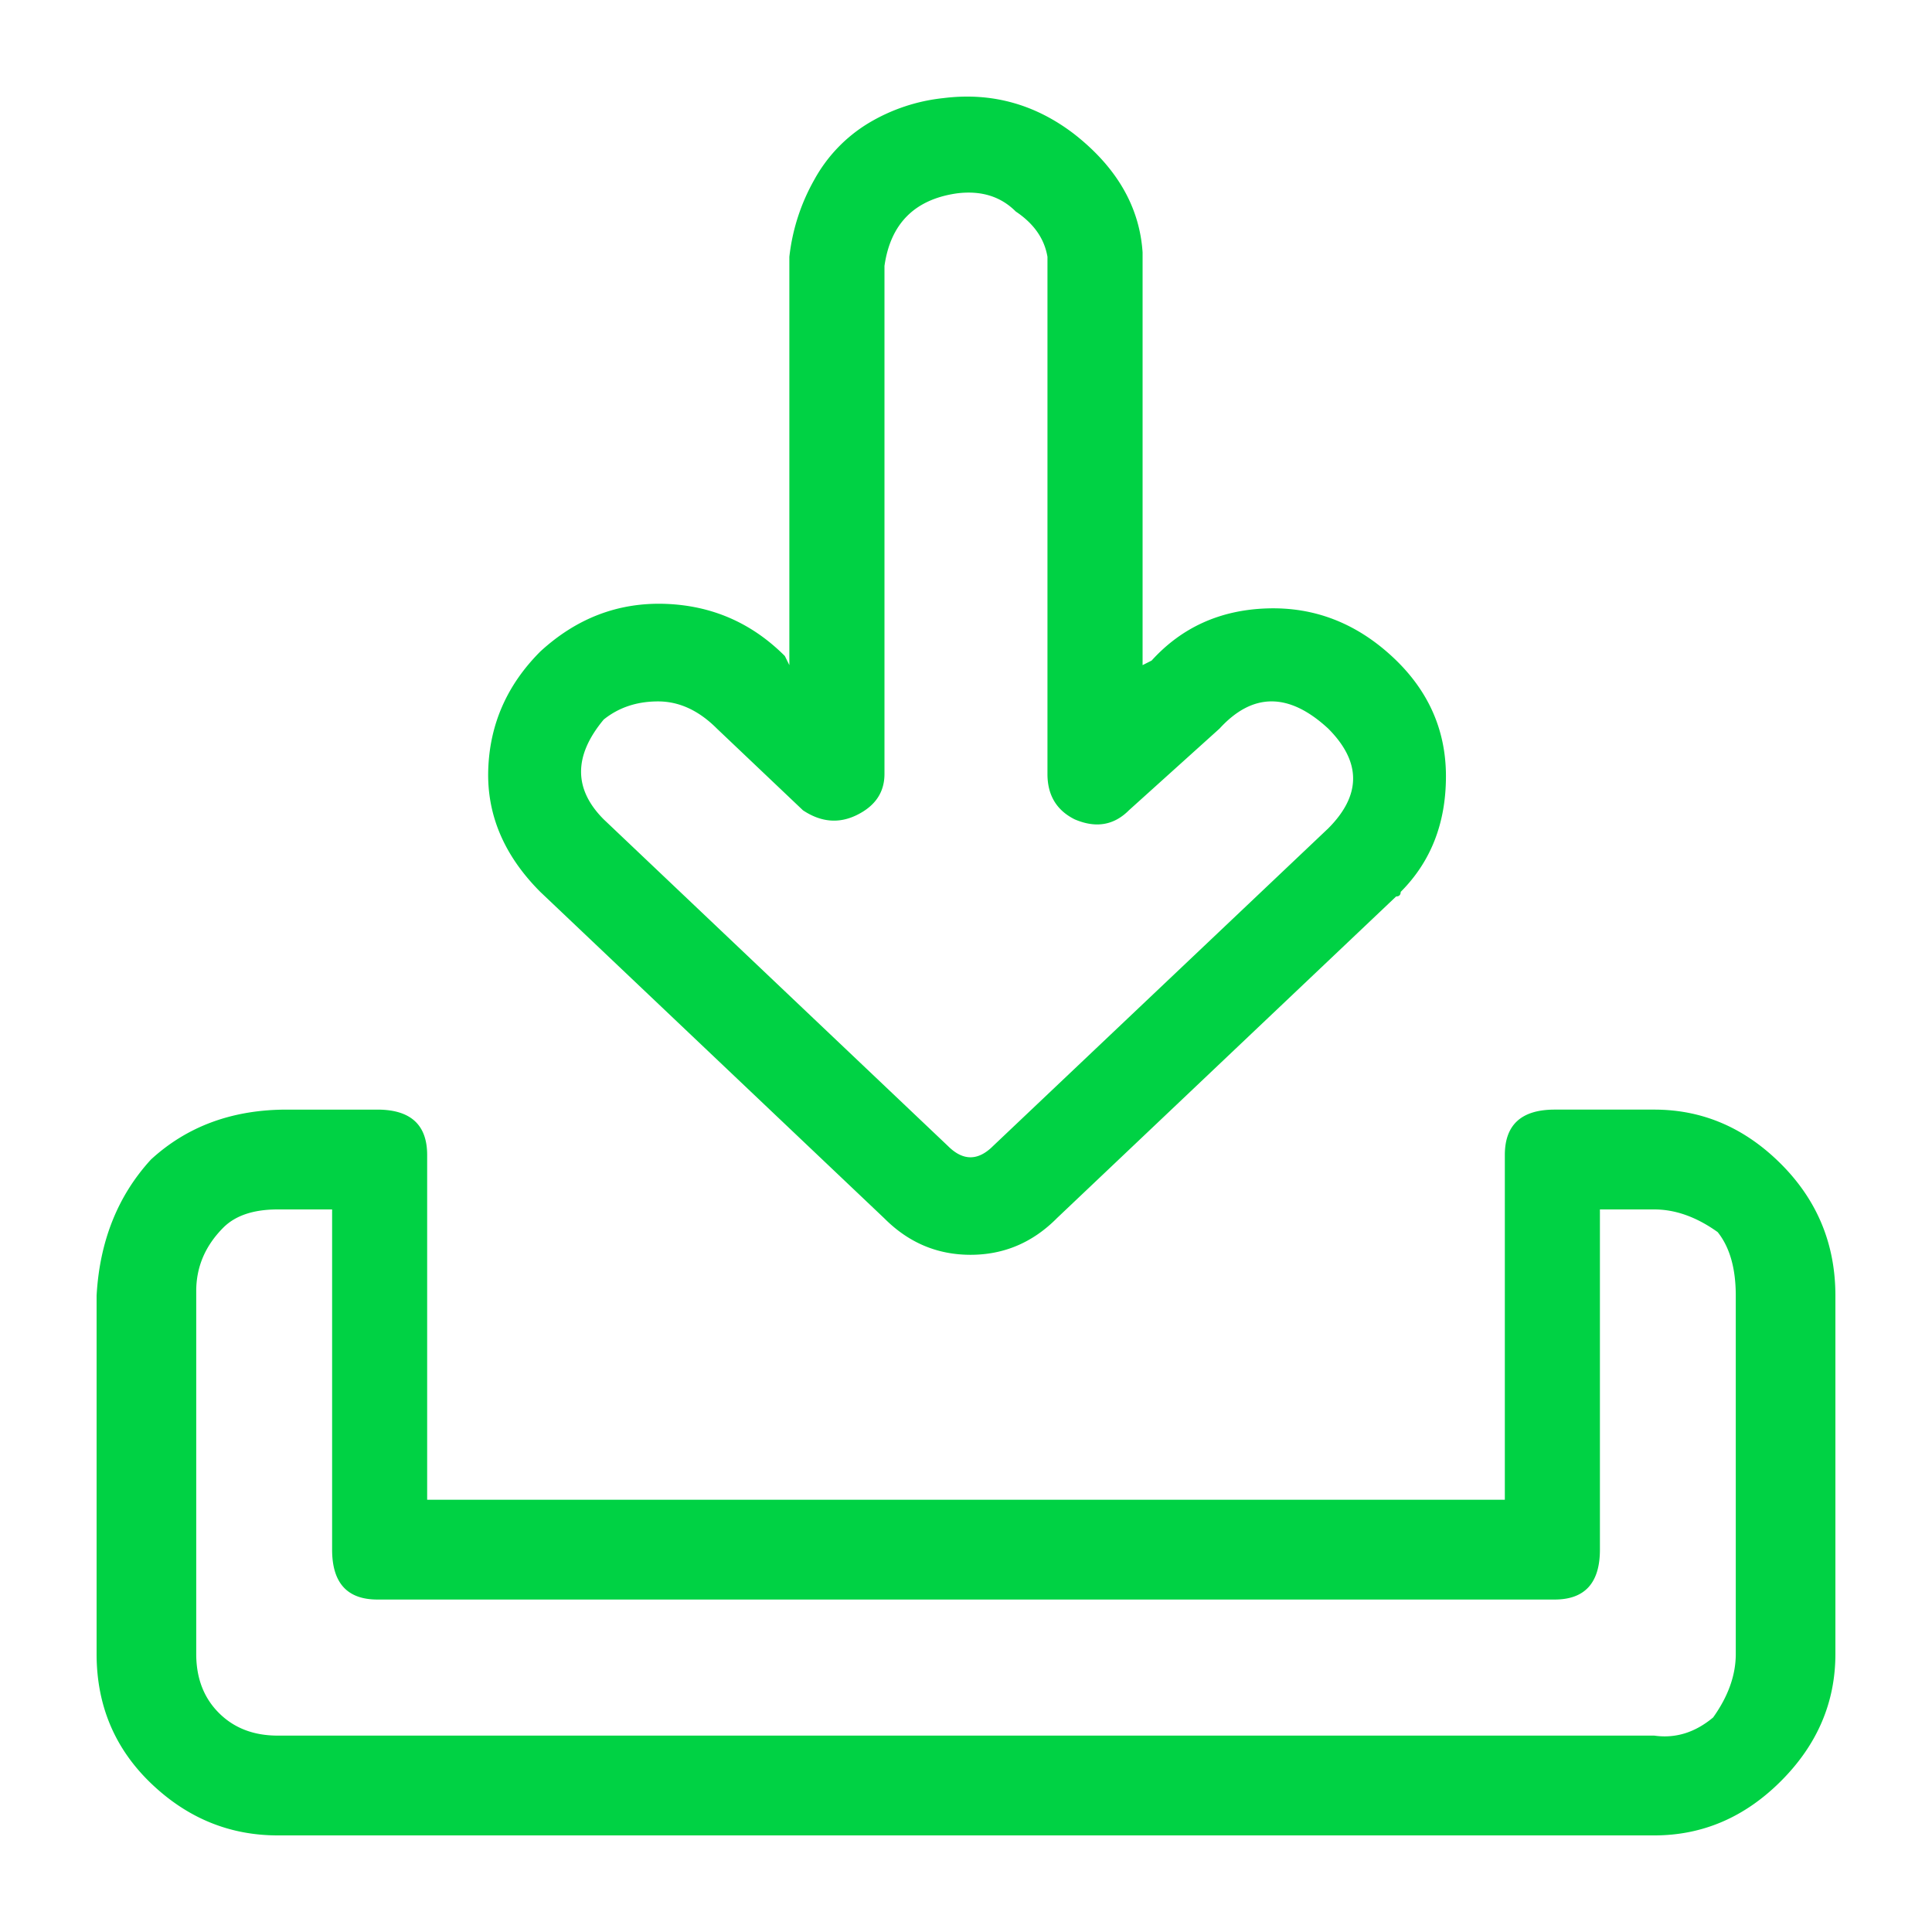 <svg viewBox="0 0 60 60" xmlns="http://www.w3.org/2000/svg" xmlns:xlink="http://www.w3.org/1999/xlink">
  <defs>
    <path d="M32.813 37.842c-.75.751-1.641 1.127-2.672 1.127-1.032 0-1.922-.376-2.672-1.127L16.78 27.699c-1.125-1.127-1.664-2.395-1.617-3.803.047-1.41.586-2.63 1.617-3.663 1.125-1.033 2.414-1.526 3.867-1.48 1.454.048 2.696.588 3.727 1.62l.14.283V7.977a6.253 6.253 0 0 1 .774-2.394 4.686 4.686 0 0 1 1.688-1.761 5.665 5.665 0 0 1 2.32-.775c1.5-.188 2.86.188 4.078 1.127 1.313 1.033 2.016 2.254 2.11 3.663v12.819l.28-.141c.938-1.033 2.133-1.573 3.587-1.62 1.453-.047 2.742.446 3.867 1.479 1.125 1.033 1.687 2.277 1.687 3.733s-.468 2.653-1.406 3.592c0 .094-.047.141-.14.141L32.812 37.842zM22.265 22.628c-.563-.564-1.172-.845-1.828-.845-.657 0-1.22.187-1.688.563-.938 1.127-.938 2.16 0 3.1l10.688 10.142c.468.47.937.47 1.406 0l10.406-9.861c1.031-1.033 1.031-2.066 0-3.1-1.219-1.126-2.344-1.126-3.375 0l-2.813 2.536c-.468.47-1.03.564-1.687.282-.563-.282-.844-.751-.844-1.408V7.977c-.094-.563-.422-1.033-.984-1.408-.469-.47-1.078-.658-1.828-.564-1.313.188-2.063.94-2.25 2.254v15.778c0 .563-.281.986-.844 1.267-.563.282-1.125.235-1.688-.14l-2.671-2.536zM51.375 57H8.625c-1.5 0-2.812-.54-3.938-1.62C3.563 54.3 3 52.962 3 51.365V40.237c.094-1.69.656-3.1 1.688-4.227 1.125-1.033 2.53-1.55 4.218-1.55h2.813c1.031 0 1.547.47 1.547 1.41v10.706h33.468V35.87c0-.94.516-1.41 1.547-1.41h3.094c1.5 0 2.812.564 3.938 1.691C56.438 37.278 57 38.64 57 40.237v11.128c0 1.503-.562 2.818-1.688 3.945-1.125 1.127-2.437 1.69-3.937 1.69zM8.625 37.56c-.75 0-1.312.188-1.688.563-.562.564-.843 1.221-.843 1.973v11.27c0 .75.234 1.361.703 1.83.469.47 1.078.705 1.828.705h42.75c.656.094 1.266-.094 1.828-.564.469-.657.703-1.314.703-1.972V40.237c0-.846-.187-1.503-.562-1.973-.657-.47-1.313-.704-1.969-.704h-1.688v10.565c0 1.033-.468 1.55-1.406 1.55H11.72c-.938 0-1.406-.517-1.406-1.55V37.56h-1.69z" id="a"/>
  </defs>
  <use fill="#00D244" xlink:href="#a"/>
</svg>
